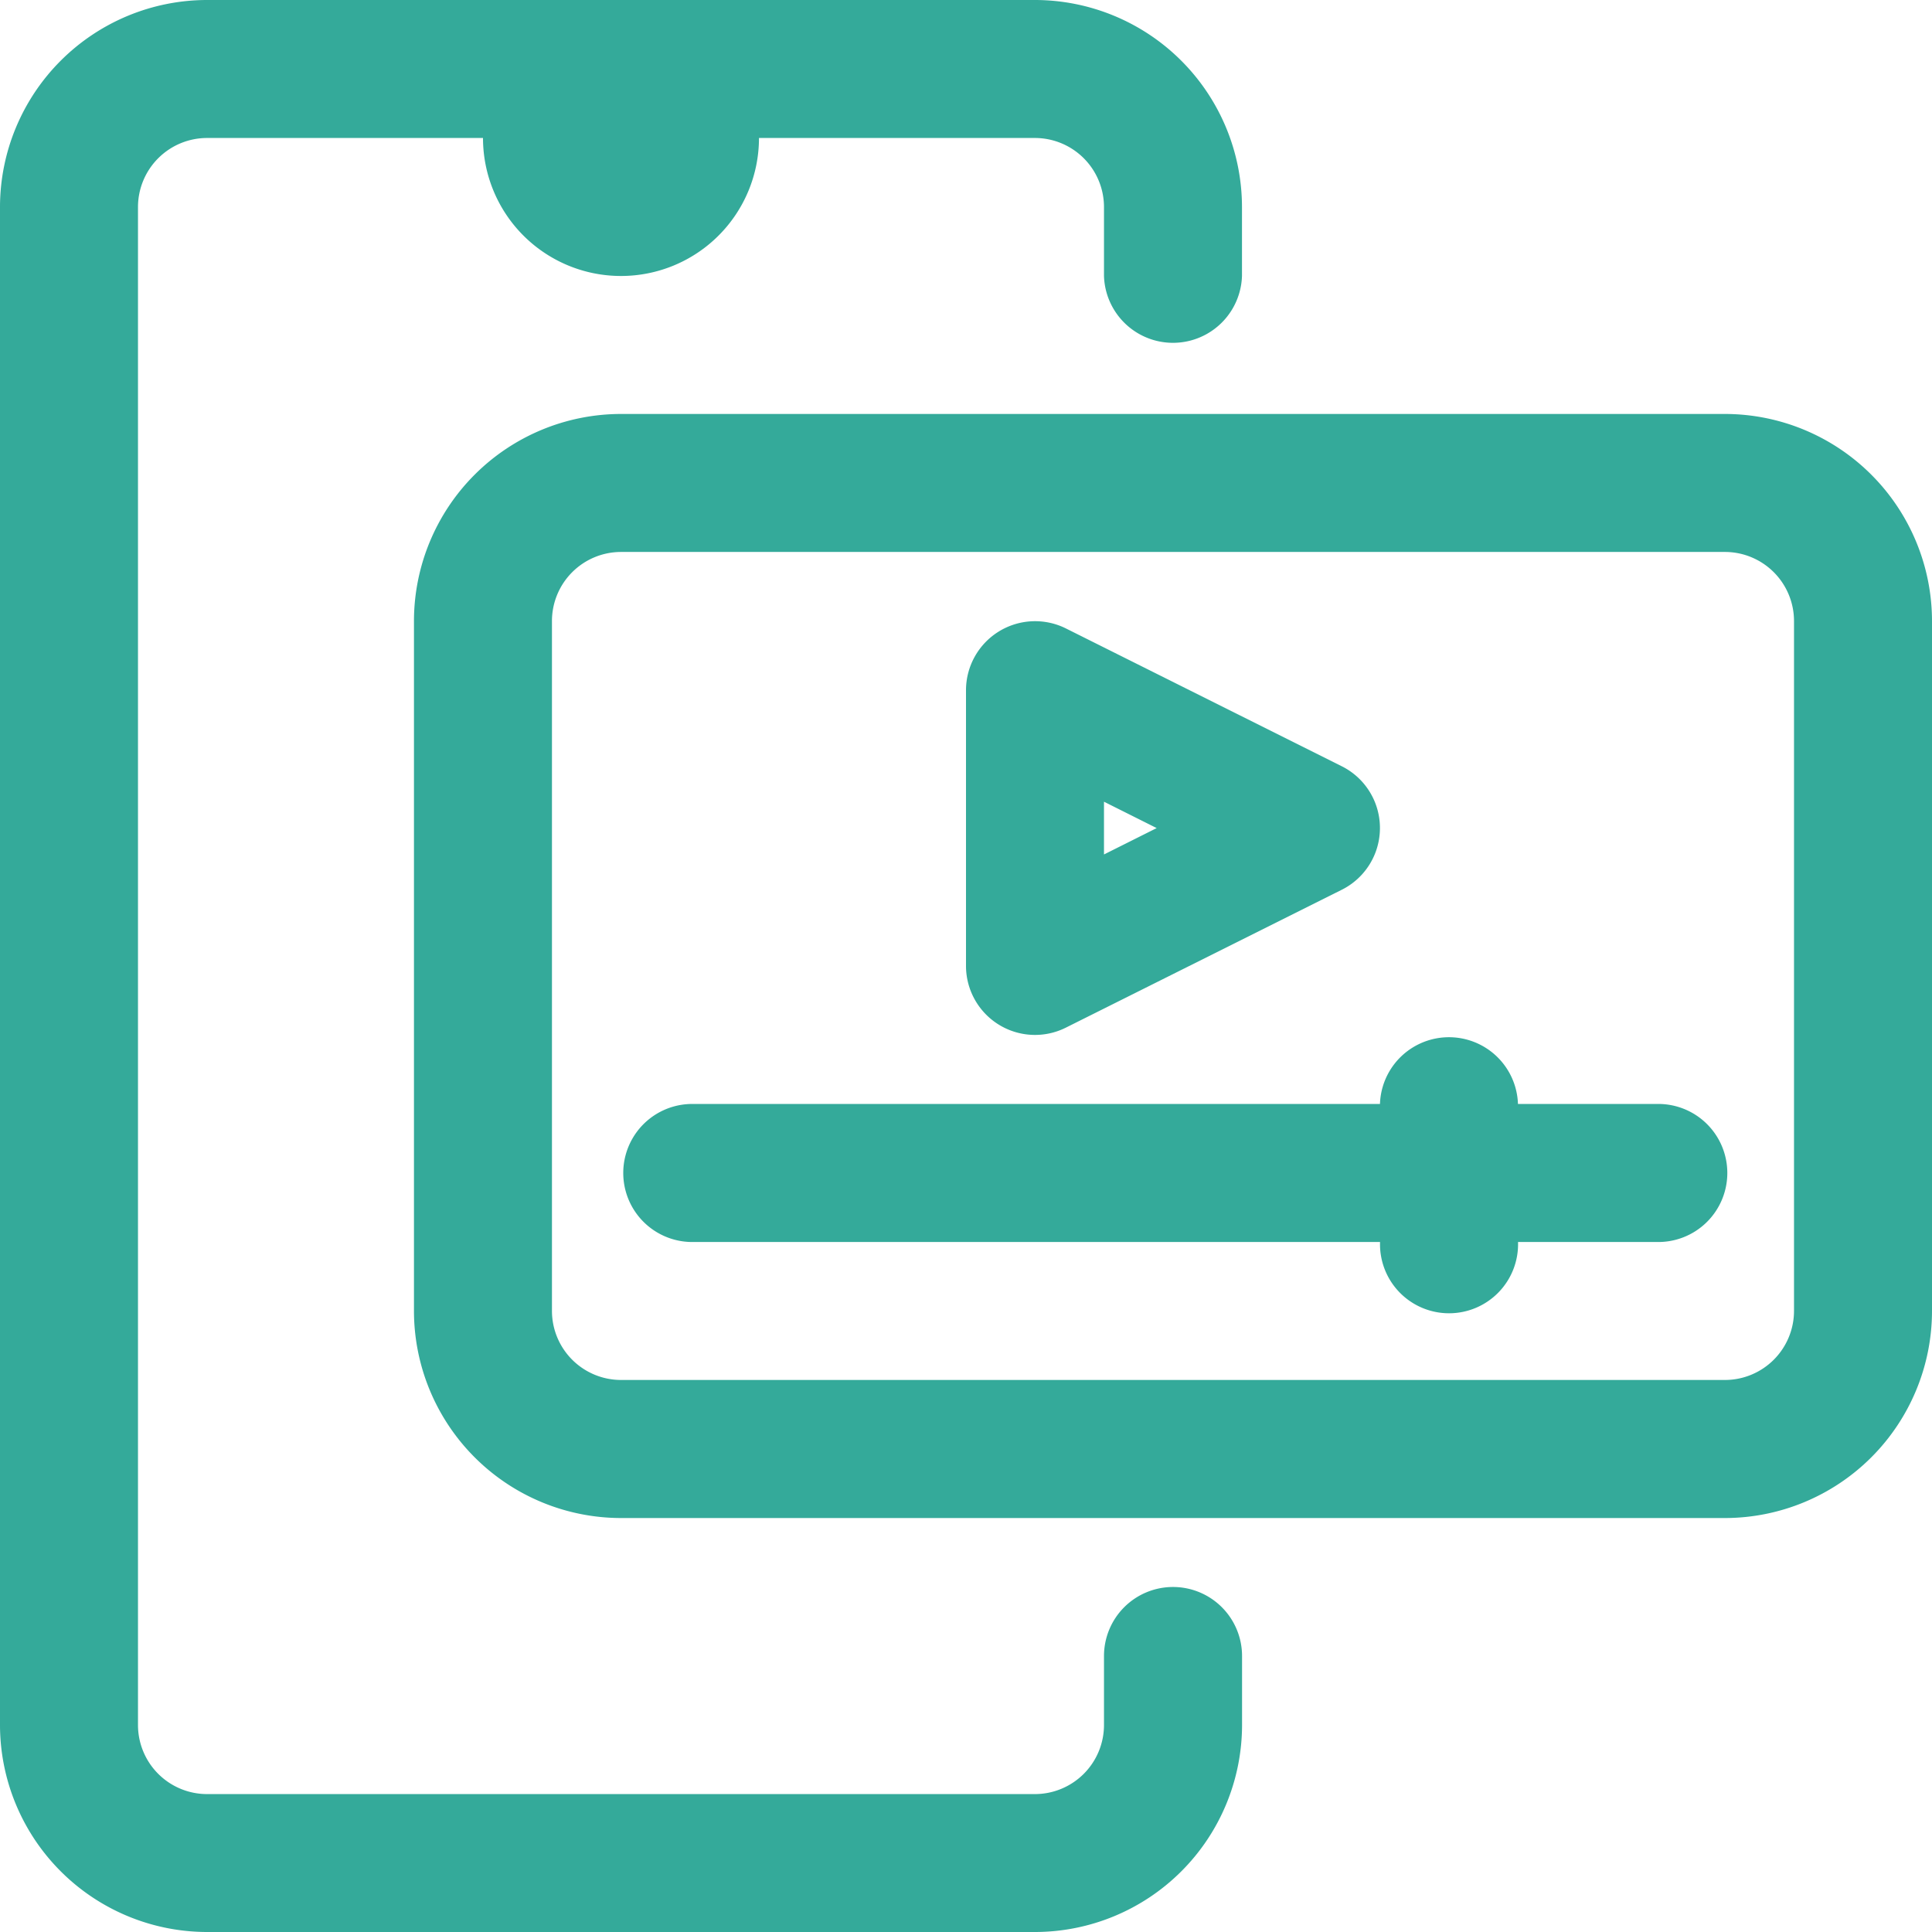 <svg xmlns="http://www.w3.org/2000/svg" width="26" height="26" viewBox="0 0 26 26"><g id="Stream_TV_App" fill="#34aa9a" data-name="Stream TV App" transform="translate(-2 -2)"><path id="Path_181" d="M25.643 8H10.786A2.789 2.789 0 0 0 8 10.786v9.286a2.789 2.789 0 0 0 2.786 2.786h14.857a2.789 2.789 0 0 0 2.786-2.786v-9.286A2.789 2.789 0 0 0 25.643 8Zm.929 12.071a.93.93 0 0 1-.929.929H10.786a.93.93 0 0 1-.929-.929v-9.285a.93.93 0 0 1 .929-.929h14.857a.93.93 0 0 1 .929.929Z" data-name="Path 181" transform="translate(-.429 -.429)"/><path id="Path_182" d="M16.084 16.432a.928.928 0 0 0 .9.042l3.716-1.857a.929.929 0 0 0 0-1.662L16.987 11.1a.93.93 0 0 0-1.344.831v3.714a.929.929 0 0 0 .441.787Zm1.416-3 .709.355-.709.355Zm7.429 4.068h-1.858a.929.929 0 0 0-1.857 0h-9.285a.929.929 0 0 0 0 1.857h9.286a.929.929 0 1 0 1.857 0h1.857a.929.929 0 1 0 0-1.857Z" data-name="Path 182" transform="translate(-.643 -.643)"/><path id="Path_183" d="M17.786 23.357a.929.929 0 0 0-.929.929v.929a.93.93 0 0 1-.929.929H4.786a.93.93 0 0 1-.929-.929V4.786a.93.93 0 0 1 .929-.929H8.5a1.857 1.857 0 0 0 3.714 0h3.714a.93.93 0 0 1 .929.929v.929a.929.929 0 0 0 1.857 0v-.929A2.789 2.789 0 0 0 15.929 2H4.786A2.789 2.789 0 0 0 2 4.786v20.428A2.789 2.789 0 0 0 4.786 28h11.143a2.789 2.789 0 0 0 2.786-2.786v-.929a.929.929 0 0 0-.929-.928Z" data-name="Path 183"/></g></svg>
